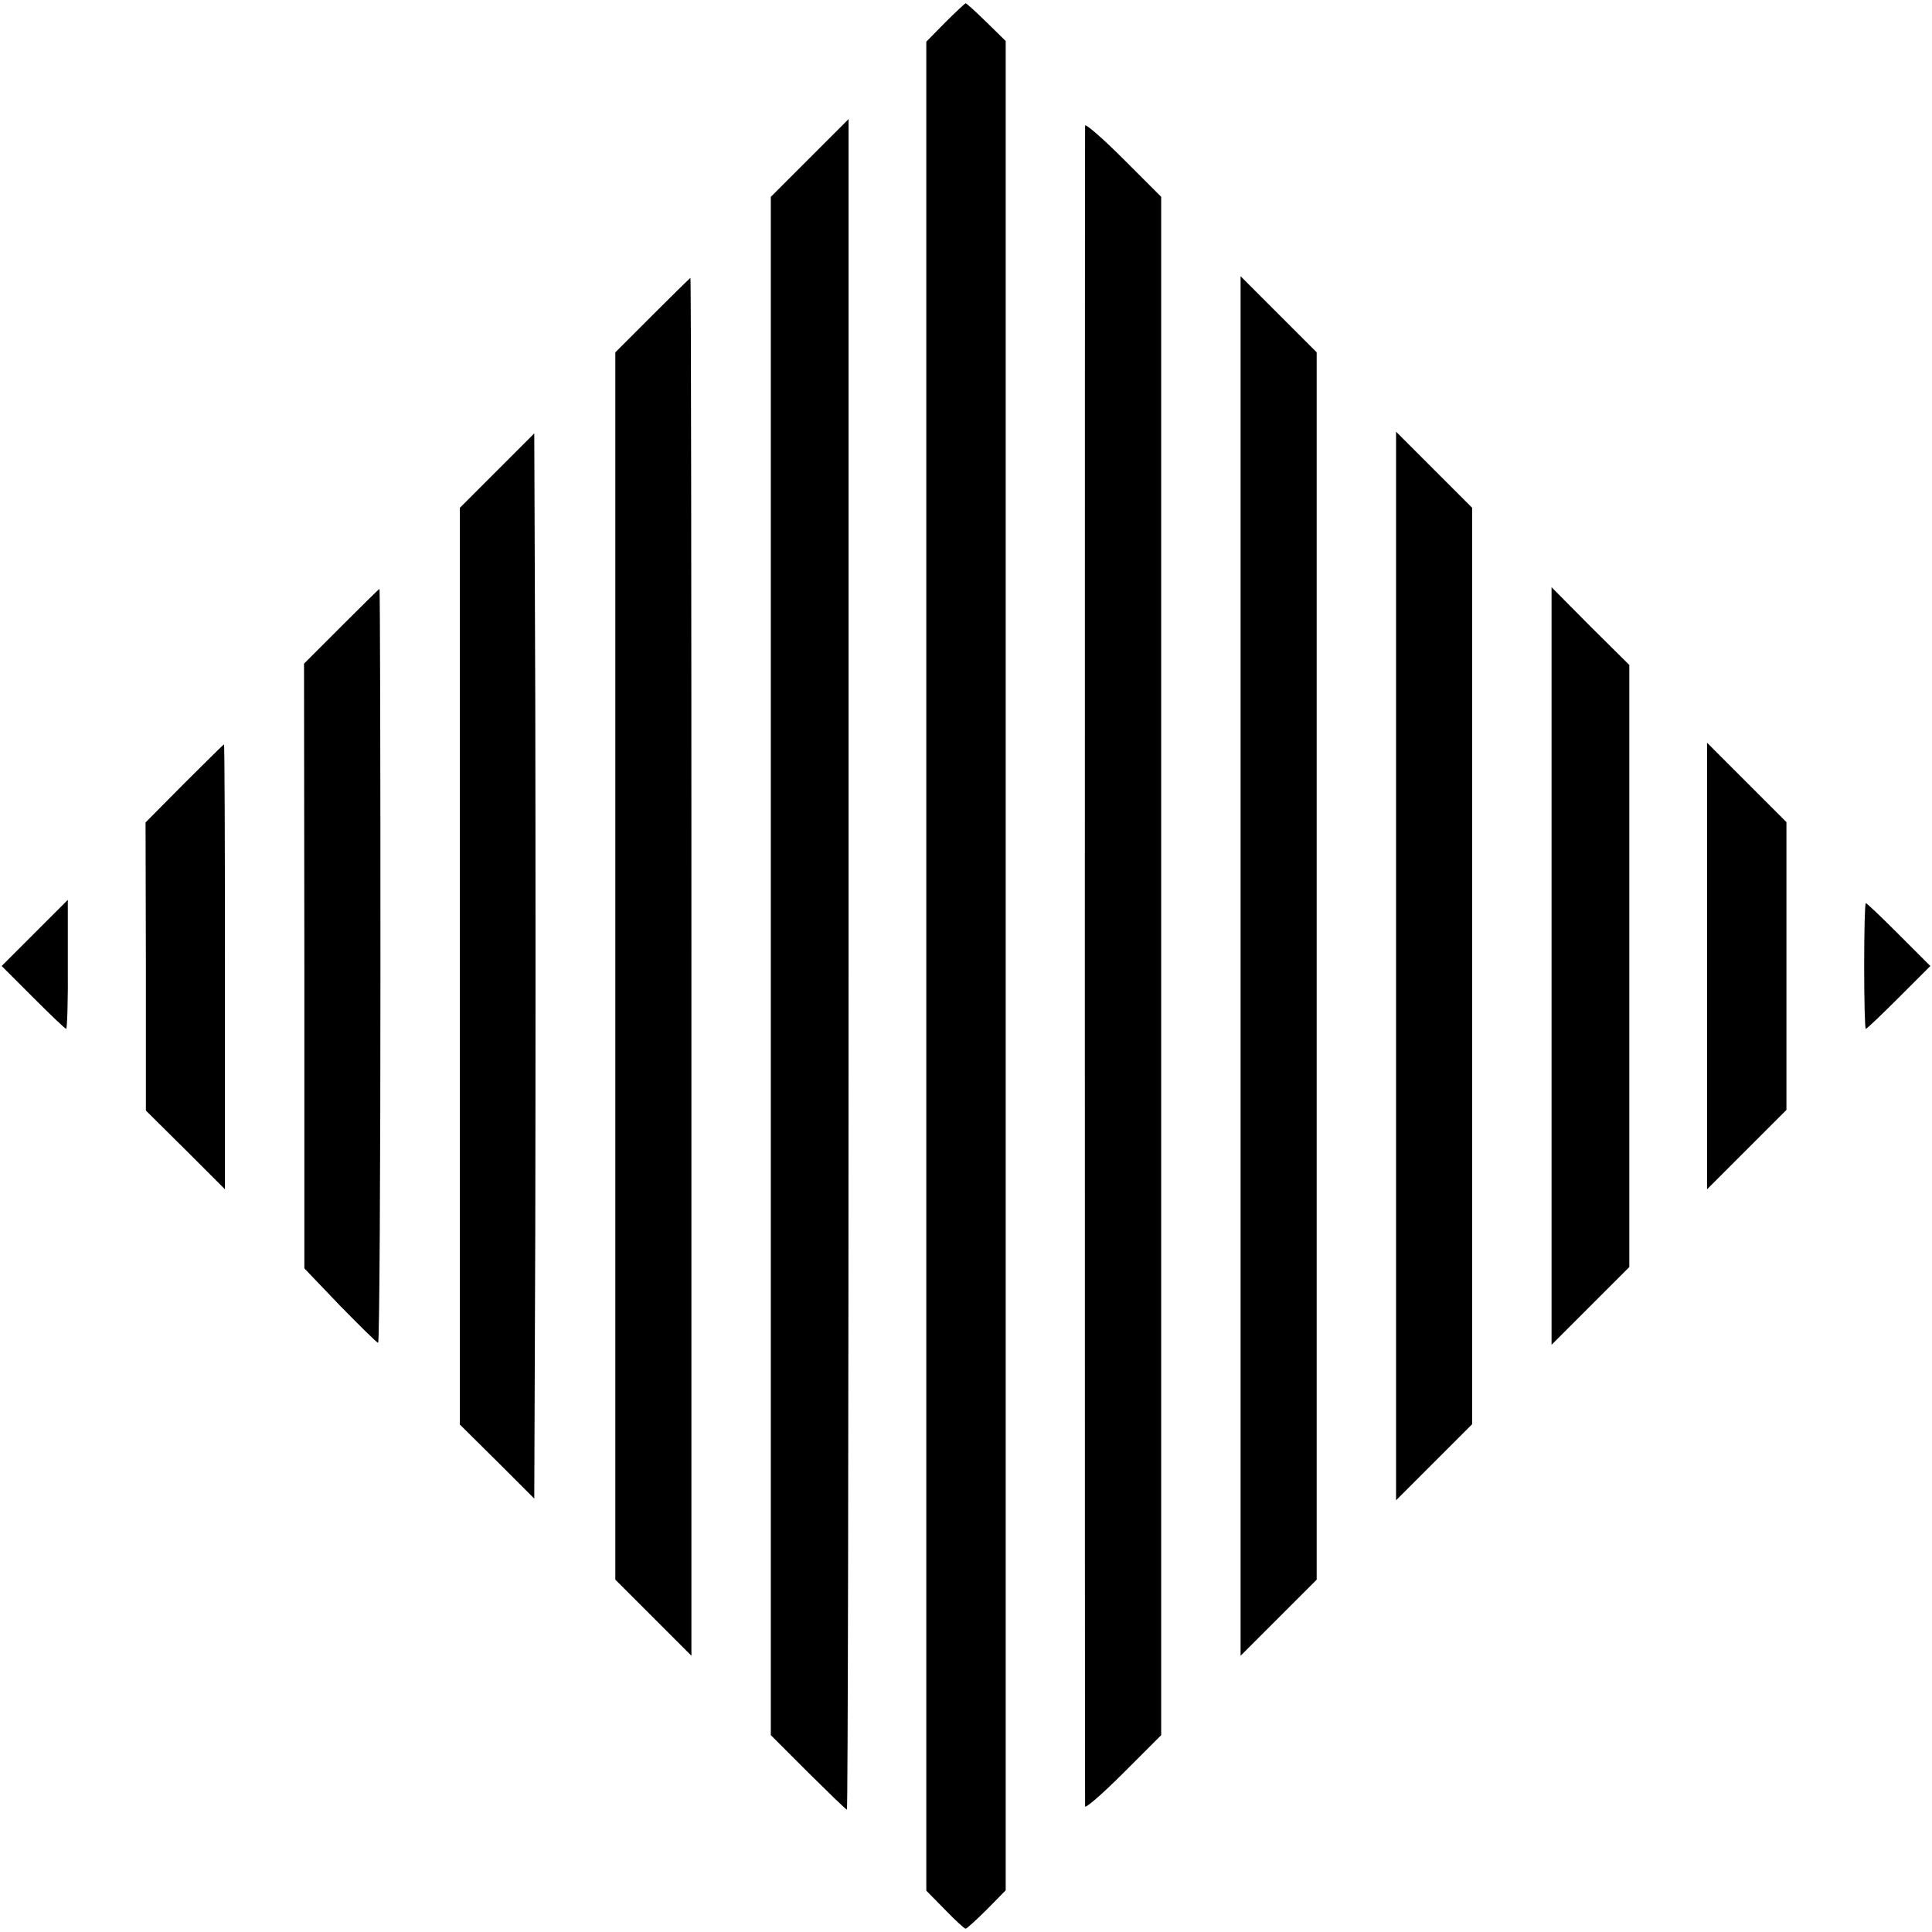 <?xml version="1.0" standalone="no"?>
<!DOCTYPE svg PUBLIC "-//W3C//DTD SVG 20010904//EN"
 "http://www.w3.org/TR/2001/REC-SVG-20010904/DTD/svg10.dtd">
<svg version="1.0" xmlns="http://www.w3.org/2000/svg"
 width="584pt" height="584pt" viewBox="0 0 584 584"
 preserveAspectRatio="xMidYMid meet">
<g transform="translate(0,584) scale(0.1,-0.1)"
fill="#000000" stroke="none">
<path d="M2857 5772 l-57 -58 0 -2794 0 -2795 56 -57 c31 -32 59 -58 63 -58 3
0 32 26 64 58 l57 58 0 2795 0 2795 -58 57 c-32 31 -60 57 -63 57 -2 0 -30
-26 -62 -58z"/>
<path d="M2447 5362 l-117 -117 0 -2325 0 -2325 113 -113 c62 -61 114 -112
117 -112 3 0 5 1150 5 2555 0 1405 0 2555 0 2555 0 0 -53 -53 -118 -118z"/>
<path d="M3280 5460 c-1 -19 -1 -5060 0 -5080 0 -8 52 37 115 100 l115 115 0
2325 0 2325 -115 115 c-63 63 -115 108 -115 100z"/>
<path d="M1972 4887 l-112 -112 0 -1855 0 -1855 115 -115 115 -115 0 2083 c0
1145 -1 2082 -3 2082 -1 0 -53 -51 -115 -113z"/>
<path d="M3750 2920 l0 -2085 115 115 115 115 0 1855 0 1855 -115 115 -115
115 0 -2085z"/>
<path d="M1503 4418 l-113 -113 0 -1386 0 -1385 113 -112 112 -112 3 805 c1
443 1 1167 0 1610 l-3 805 -112 -112z"/>
<path d="M4220 2920 l0 -1615 115 115 115 115 0 1385 0 1385 -115 115 -115
115 0 -1615z"/>
<path d="M1032 3947 l-113 -113 1 -914 0 -914 107 -112 c60 -61 111 -112 116
-113 4 0 7 512 7 1139 0 627 -1 1140 -3 1140 -1 0 -53 -51 -115 -113z"/>
<path d="M4690 2920 l0 -1145 118 118 117 117 0 910 0 910 -118 117 -117 118
0 -1145z"/>
<path d="M557 3472 l-117 -118 1 -435 0 -436 120 -119 119 -119 0 673 c0 369
-1 672 -3 672 -1 0 -55 -53 -120 -118z"/>
<path d="M5160 2920 l0 -675 120 120 120 120 0 435 0 435 -120 120 -120 120 0
-675z"/>
<path d="M105 3020 l-100 -100 95 -95 c52 -52 97 -95 100 -95 3 0 6 88 5 195
0 107 0 195 0 195 0 0 -45 -45 -100 -100z"/>
<path d="M5635 2920 c0 -104 2 -190 5 -190 3 0 48 43 100 95 l95 95 -95 95
c-52 52 -97 95 -100 95 -3 0 -5 -85 -5 -190z"/>
</g>
</svg>
